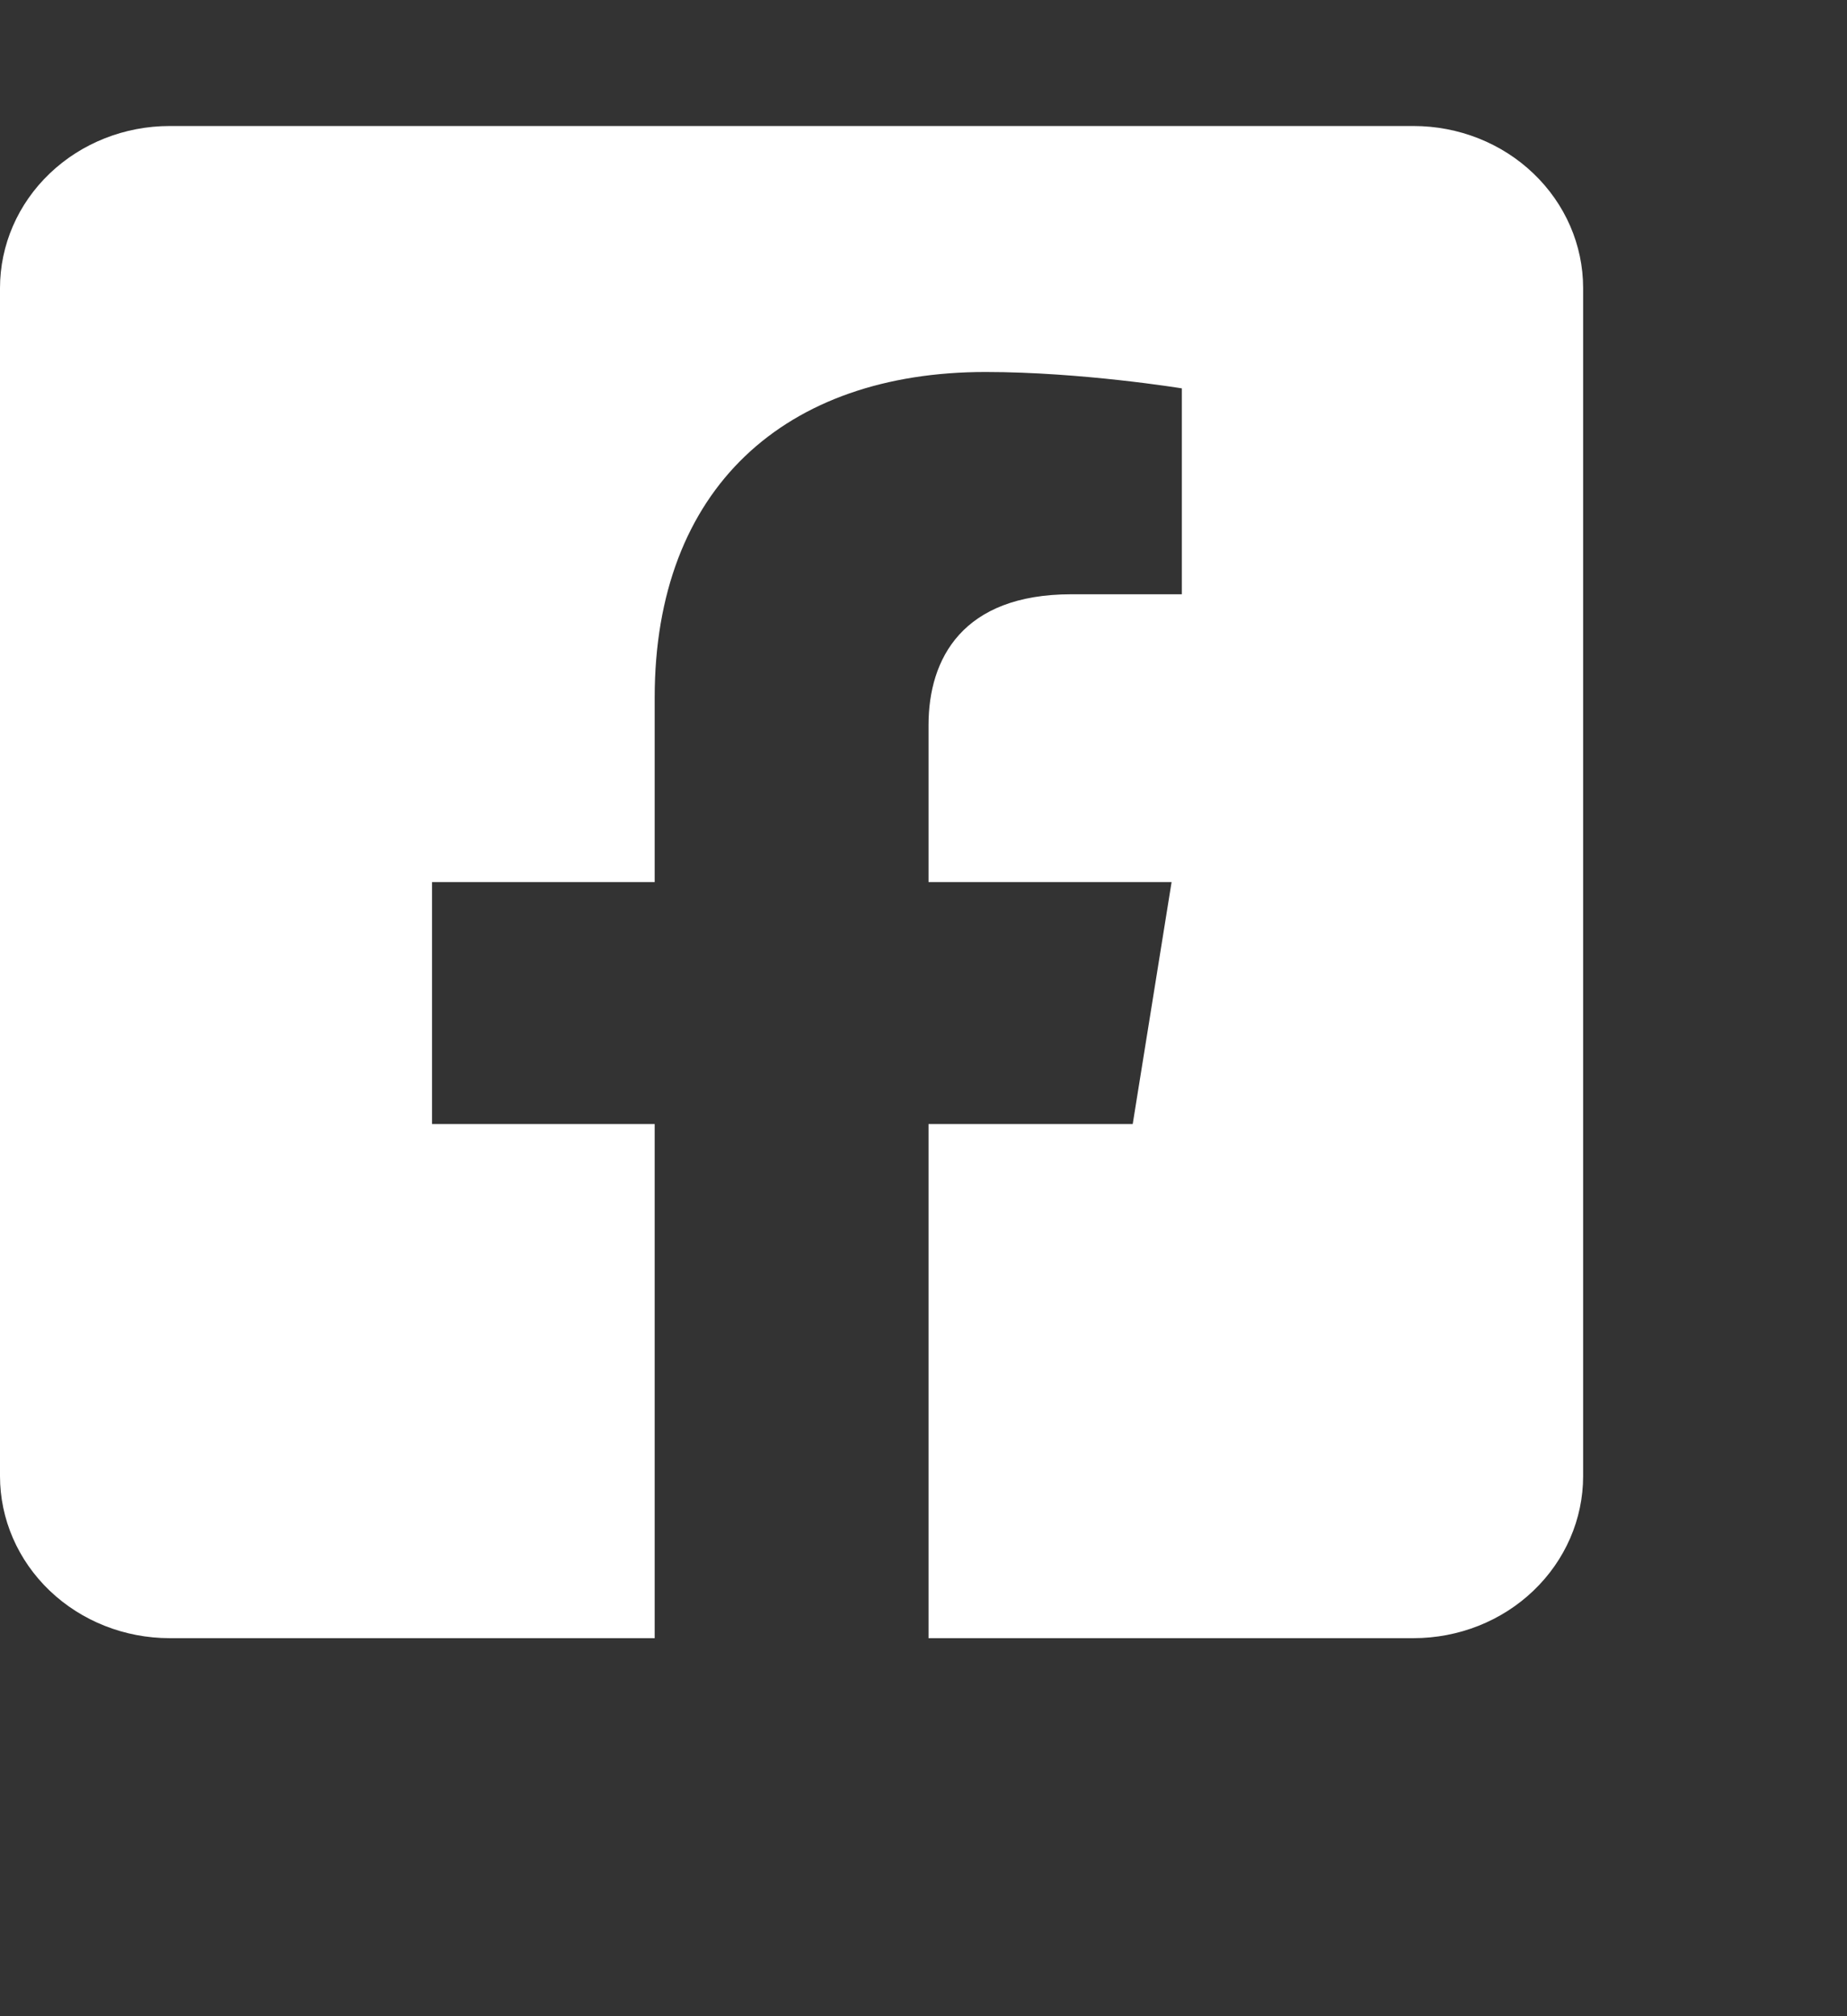 <svg width="22" height="24" viewBox="0 0 22 24" fill="none" xmlns="http://www.w3.org/2000/svg">
<rect x="0" y="0" width="22" height="24" fill="#333333" stroke="none"/>
<g clip-path="url(#clip0)">
<path d="M16.837 1.5H2.02C1.485 1.5 0.971 1.703 0.592 2.065C0.213 2.427 0 2.917 0 3.429L0 17.571C0 18.083 0.213 18.573 0.592 18.935C0.971 19.297 1.485 19.5 2.02 19.5H7.798V13.38H5.146V10.5H7.798V8.305C7.798 5.808 9.355 4.428 11.74 4.428C12.883 4.428 14.077 4.623 14.077 4.623V7.074H12.761C11.464 7.074 11.06 7.842 11.06 8.63V10.5H13.955L13.492 13.38H11.06V19.5H16.837C17.373 19.5 17.887 19.297 18.265 18.935C18.644 18.573 18.857 18.083 18.857 17.571V3.429C18.857 2.917 18.644 2.427 18.265 2.065C17.887 1.703 17.373 1.5 16.837 1.5Z" fill="white"/>
</g>
<defs>
<clipPath id="clip0">
<rect width="22" height="24" fill="white"/>
</clipPath>
</defs>
</svg>
